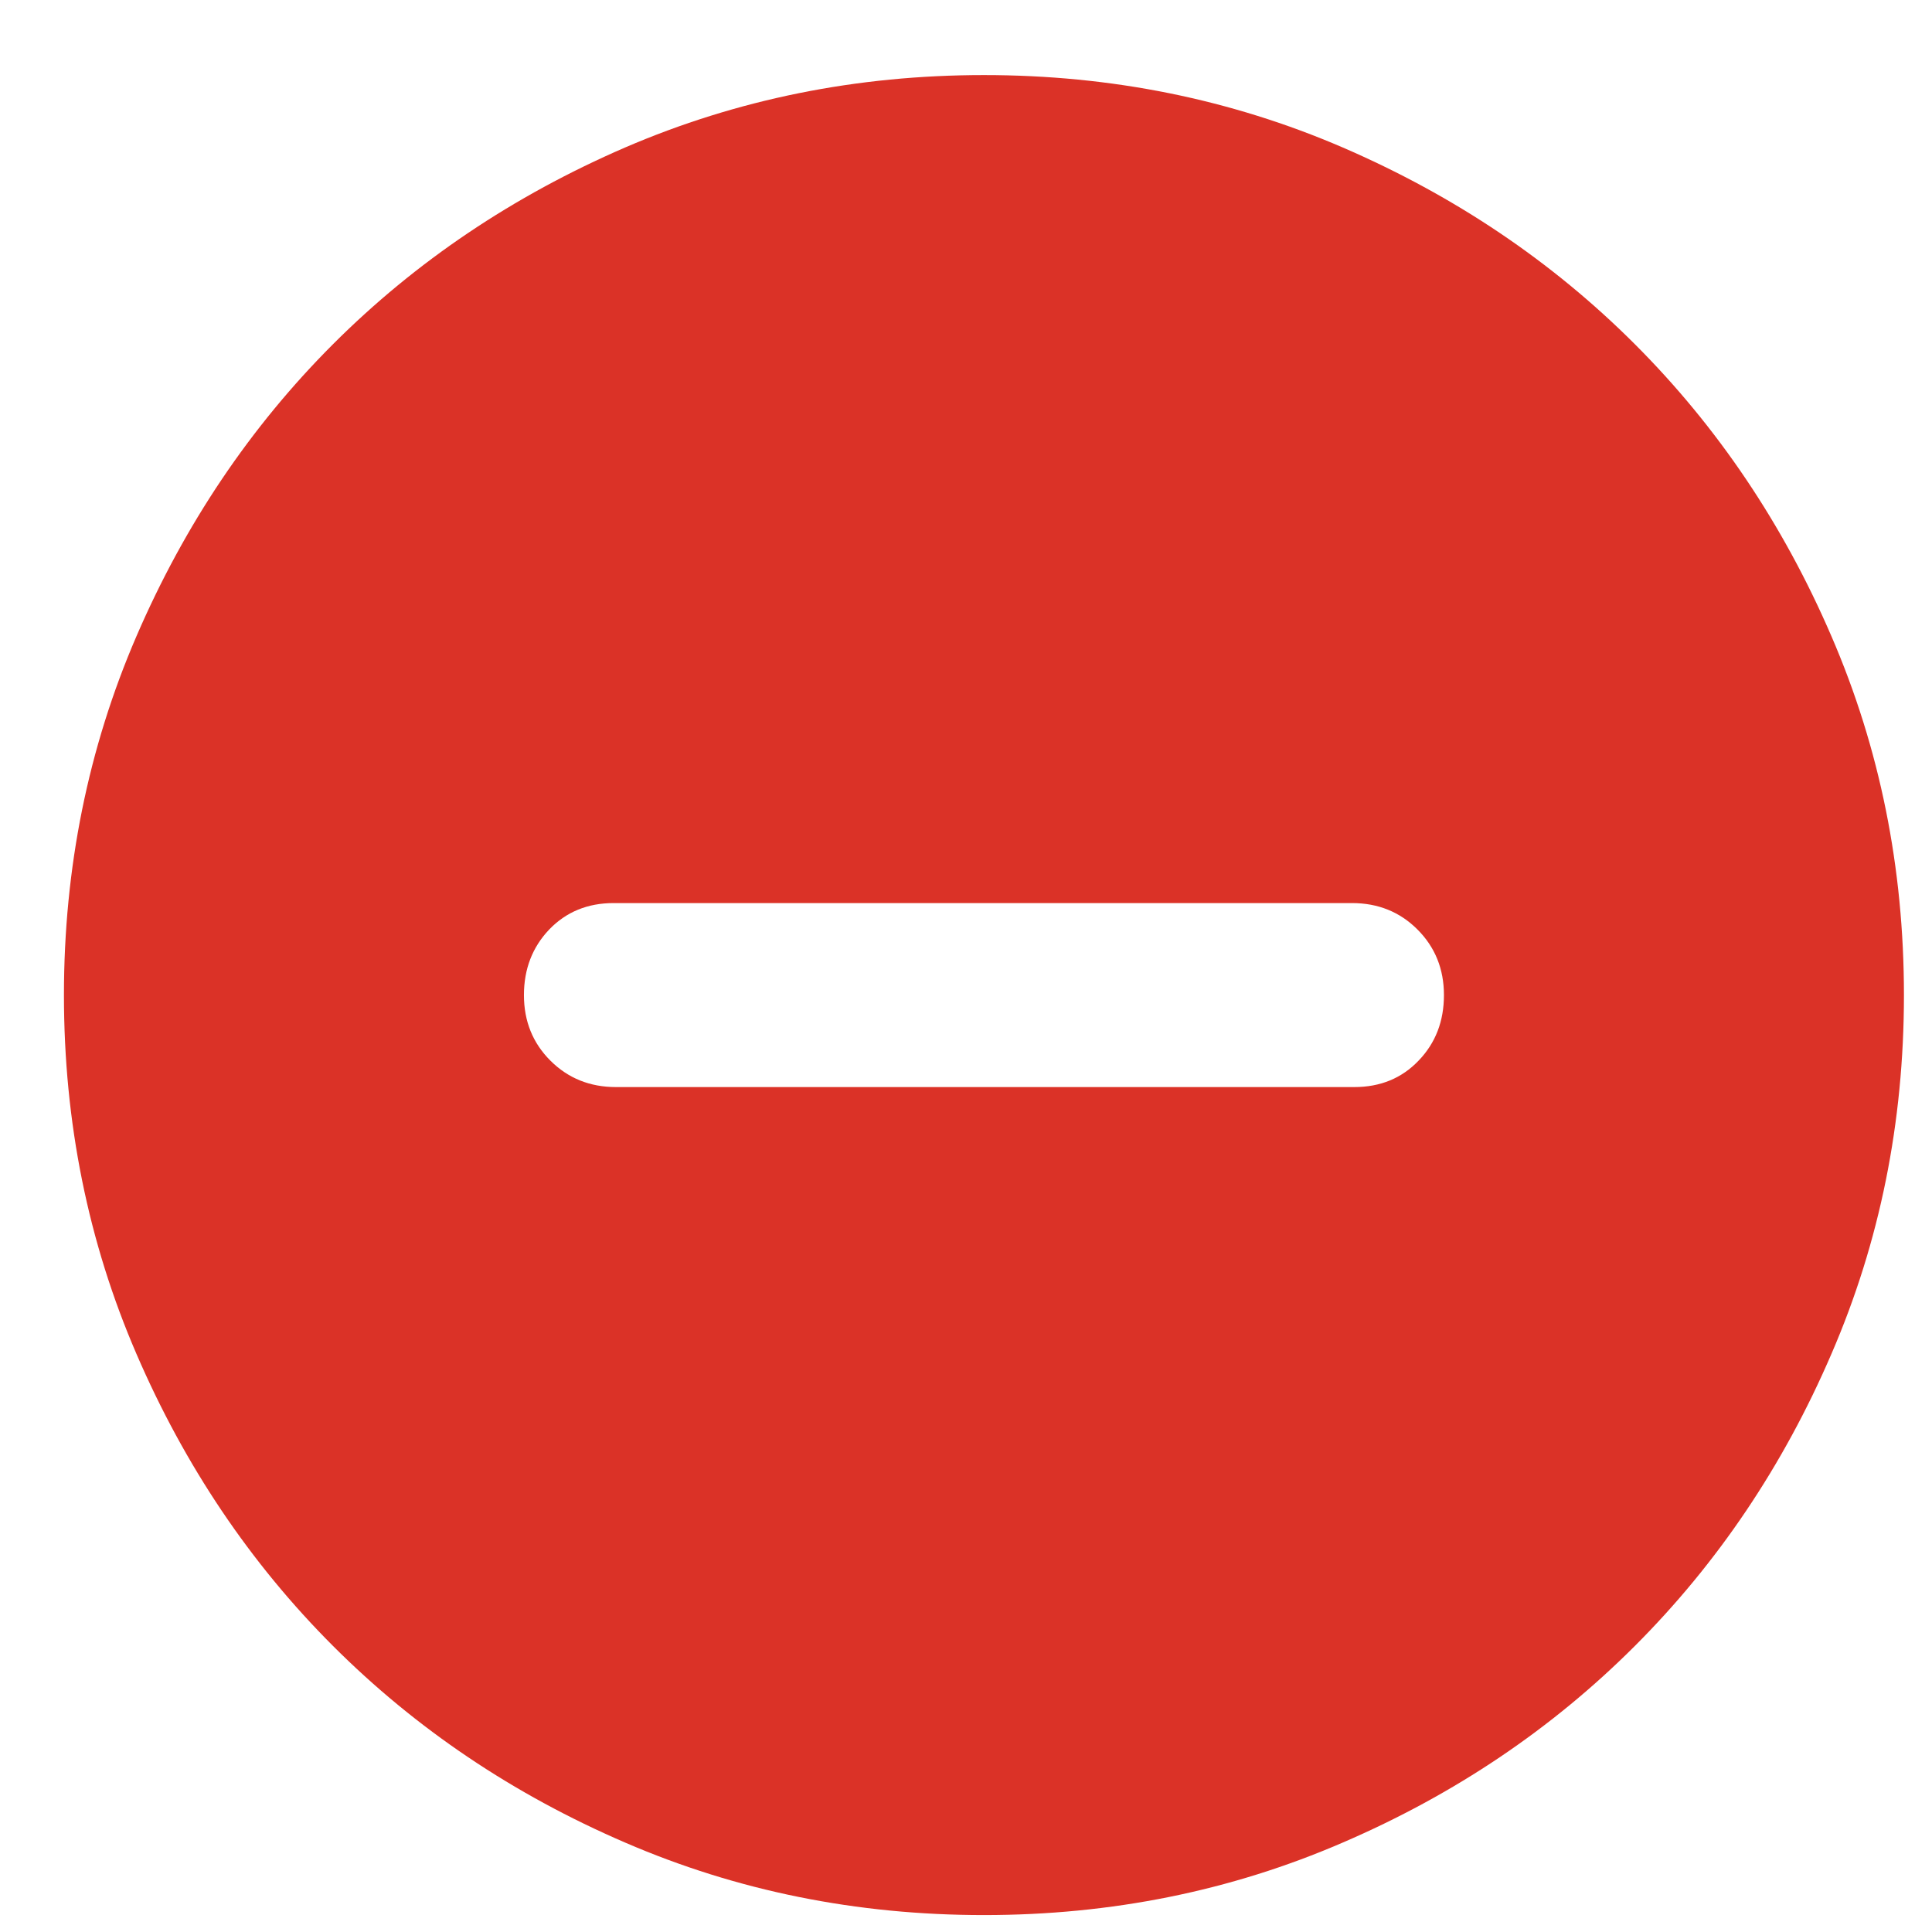 <svg width="21" height="21" viewBox="0 0 21 21" fill="none" xmlns="http://www.w3.org/2000/svg">
<path d="M10.634 11.816C10.898 11.816 10.406 11.816 11.141 11.816C11.047 11.816 11.588 11.816 11.588 11.816H11.695H14.72C15.004 11.816 15.237 11.72 15.42 11.528C15.604 11.337 15.695 11.1 15.695 10.816C15.695 10.533 15.599 10.295 15.407 10.103C15.216 9.912 14.979 9.816 14.695 9.816H11.695C11.935 9.816 11.678 9.816 11.695 9.816C11.456 9.816 11.088 9.816 10.805 9.816C10.521 9.816 10.564 9.816 10.031 9.816C9.743 9.816 9.957 9.816 9.695 9.816H6.67C6.387 9.816 6.154 9.912 5.97 10.103C5.787 10.295 5.695 10.533 5.695 10.816C5.695 11.1 5.791 11.337 5.982 11.528C6.174 11.72 6.412 11.816 6.695 11.816H9.695H9.859C10.367 11.816 9.812 11.816 10.216 11.816C10.781 11.816 10.351 11.816 10.634 11.816ZM10.695 20.816C9.312 20.816 8.012 20.554 6.795 20.028C5.579 19.504 4.52 18.791 3.62 17.891C2.72 16.991 2.008 15.933 1.483 14.716C0.958 13.5 0.695 12.2 0.695 10.816C0.695 9.433 0.958 8.133 1.483 6.916C2.008 5.7 2.72 4.641 3.62 3.741C4.52 2.841 5.579 2.129 6.795 1.603C8.012 1.079 9.312 0.816 10.695 0.816C12.079 0.816 13.379 1.079 14.595 1.603C15.812 2.129 16.87 2.841 17.77 3.741C18.67 4.641 19.383 5.7 19.907 6.916C20.433 8.133 20.695 9.433 20.695 10.816C20.695 12.2 20.433 13.5 19.907 14.716C19.383 15.933 18.67 16.991 17.77 17.891C16.87 18.791 15.812 19.504 14.595 20.028C13.379 20.554 12.079 20.816 10.695 20.816Z" fill="#DB3227"/>
</svg>
